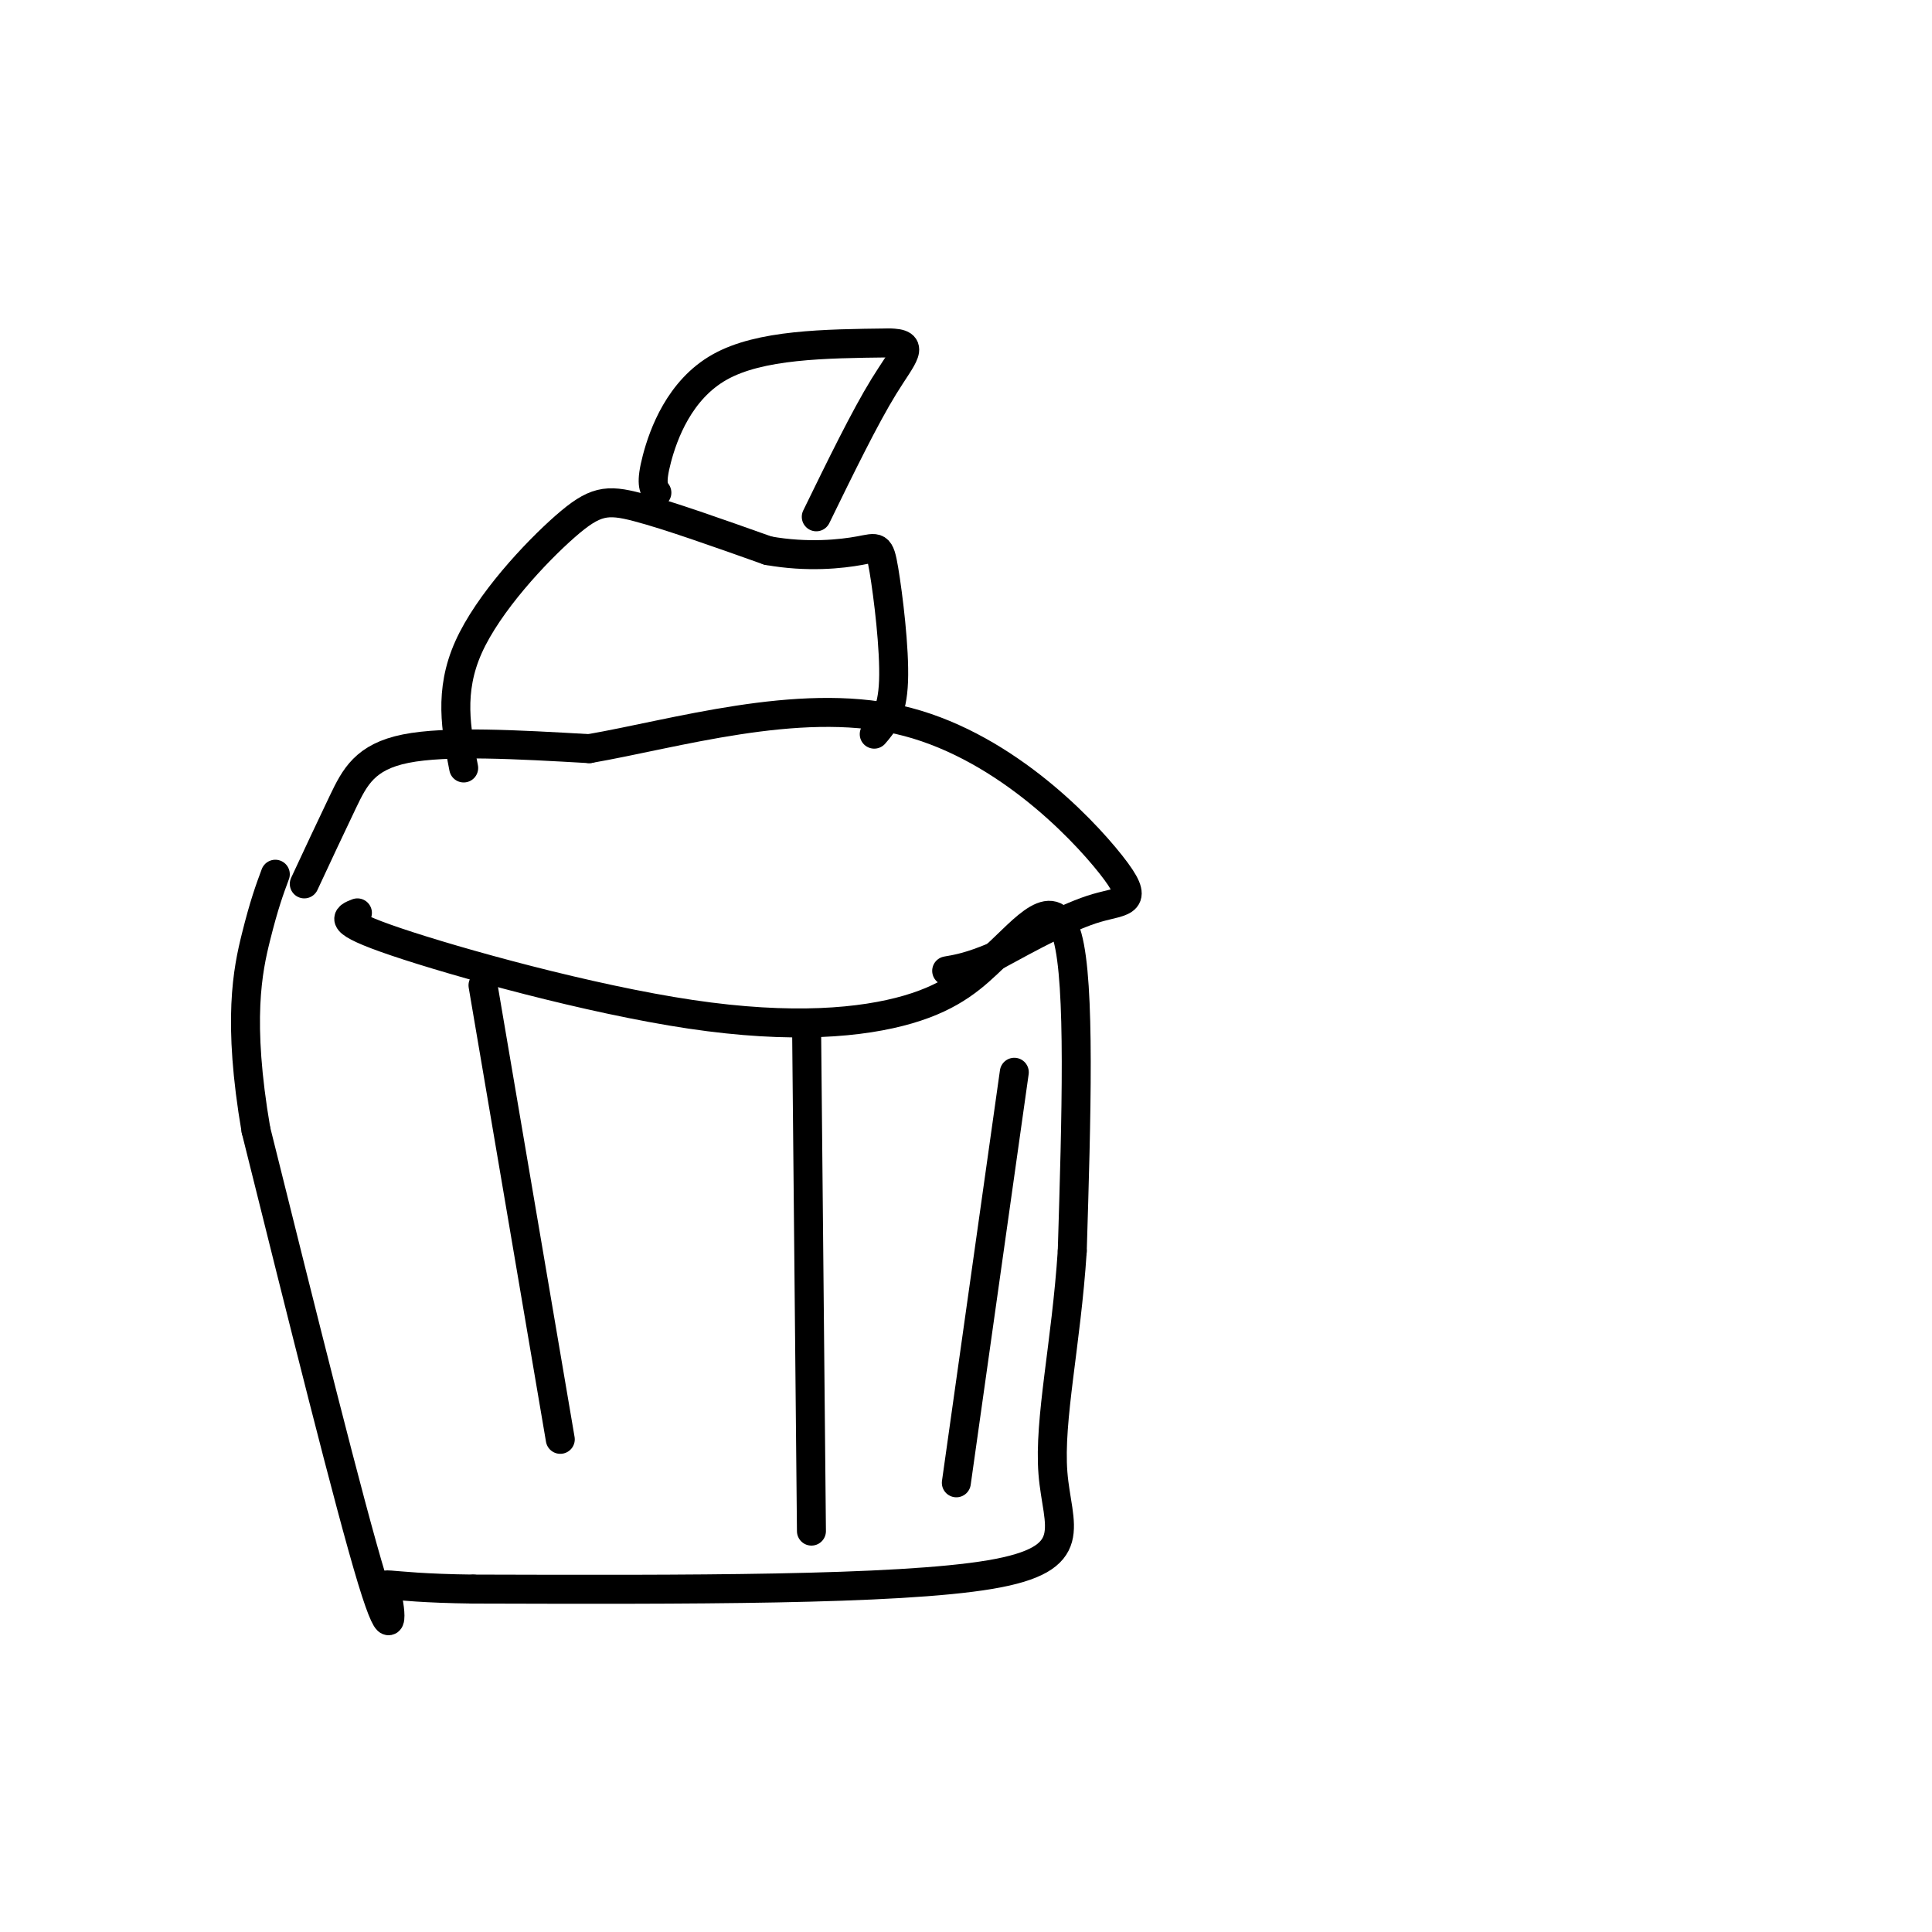 <svg viewBox='0 0 400 400' version='1.1' xmlns='http://www.w3.org/2000/svg' xmlns:xlink='http://www.w3.org/1999/xlink'><g fill='none' stroke='#000000' stroke-width='6' stroke-linecap='round' stroke-linejoin='round'><path d='M74,189c-2.286,0.875 -4.571,1.750 8,6c12.571,4.250 40.000,11.875 61,15c21.000,3.125 35.571,1.750 45,-1c9.429,-2.750 13.714,-6.875 18,-11'/><path d='M206,198c6.089,-5.489 12.311,-13.711 15,-4c2.689,9.711 1.844,37.356 1,65'/><path d='M222,259c-1.250,19.250 -4.875,34.875 -4,46c0.875,11.125 6.250,17.750 -13,21c-19.250,3.250 -63.125,3.125 -107,3'/><path d='M98,329c-20.738,-0.238 -19.083,-2.333 -18,1c1.083,3.333 1.595,12.095 -3,-3c-4.595,-15.095 -14.298,-54.048 -24,-93'/><path d='M53,234c-3.911,-22.778 -1.689,-33.222 0,-40c1.689,-6.778 2.844,-9.889 4,-13'/><path d='M63,183c2.778,-5.956 5.556,-11.911 8,-17c2.444,-5.089 4.556,-9.311 13,-11c8.444,-1.689 23.222,-0.844 38,0'/><path d='M122,155c17.726,-3.065 43.040,-10.729 64,-6c20.960,4.729 37.566,21.850 44,30c6.434,8.150 2.695,7.329 -3,9c-5.695,1.671 -13.348,5.836 -21,10'/><path d='M206,198c-5.167,2.167 -7.583,2.583 -10,3'/><path d='M96,159c-1.554,-7.911 -3.107,-15.821 1,-25c4.107,-9.179 13.875,-19.625 20,-25c6.125,-5.375 8.607,-5.679 15,-4c6.393,1.679 16.696,5.339 27,9'/><path d='M159,114c8.222,1.482 15.276,0.686 19,0c3.724,-0.686 4.118,-1.262 5,4c0.882,5.262 2.252,16.360 2,23c-0.252,6.640 -2.126,8.820 -4,11'/><path d='M136,102c-0.667,-0.956 -1.333,-1.911 0,-7c1.333,-5.089 4.667,-14.311 13,-19c8.333,-4.689 21.667,-4.844 35,-5'/><path d='M184,71c5.844,0.022 2.956,2.578 -1,9c-3.956,6.422 -8.978,16.711 -14,27'/><path d='M100,204c0.000,0.000 16.000,94.000 16,94'/><path d='M167,213c0.000,0.000 1.000,104.000 1,104'/><path d='M210,222c0.000,0.000 -12.000,85.000 -12,85'/></g>
</svg>